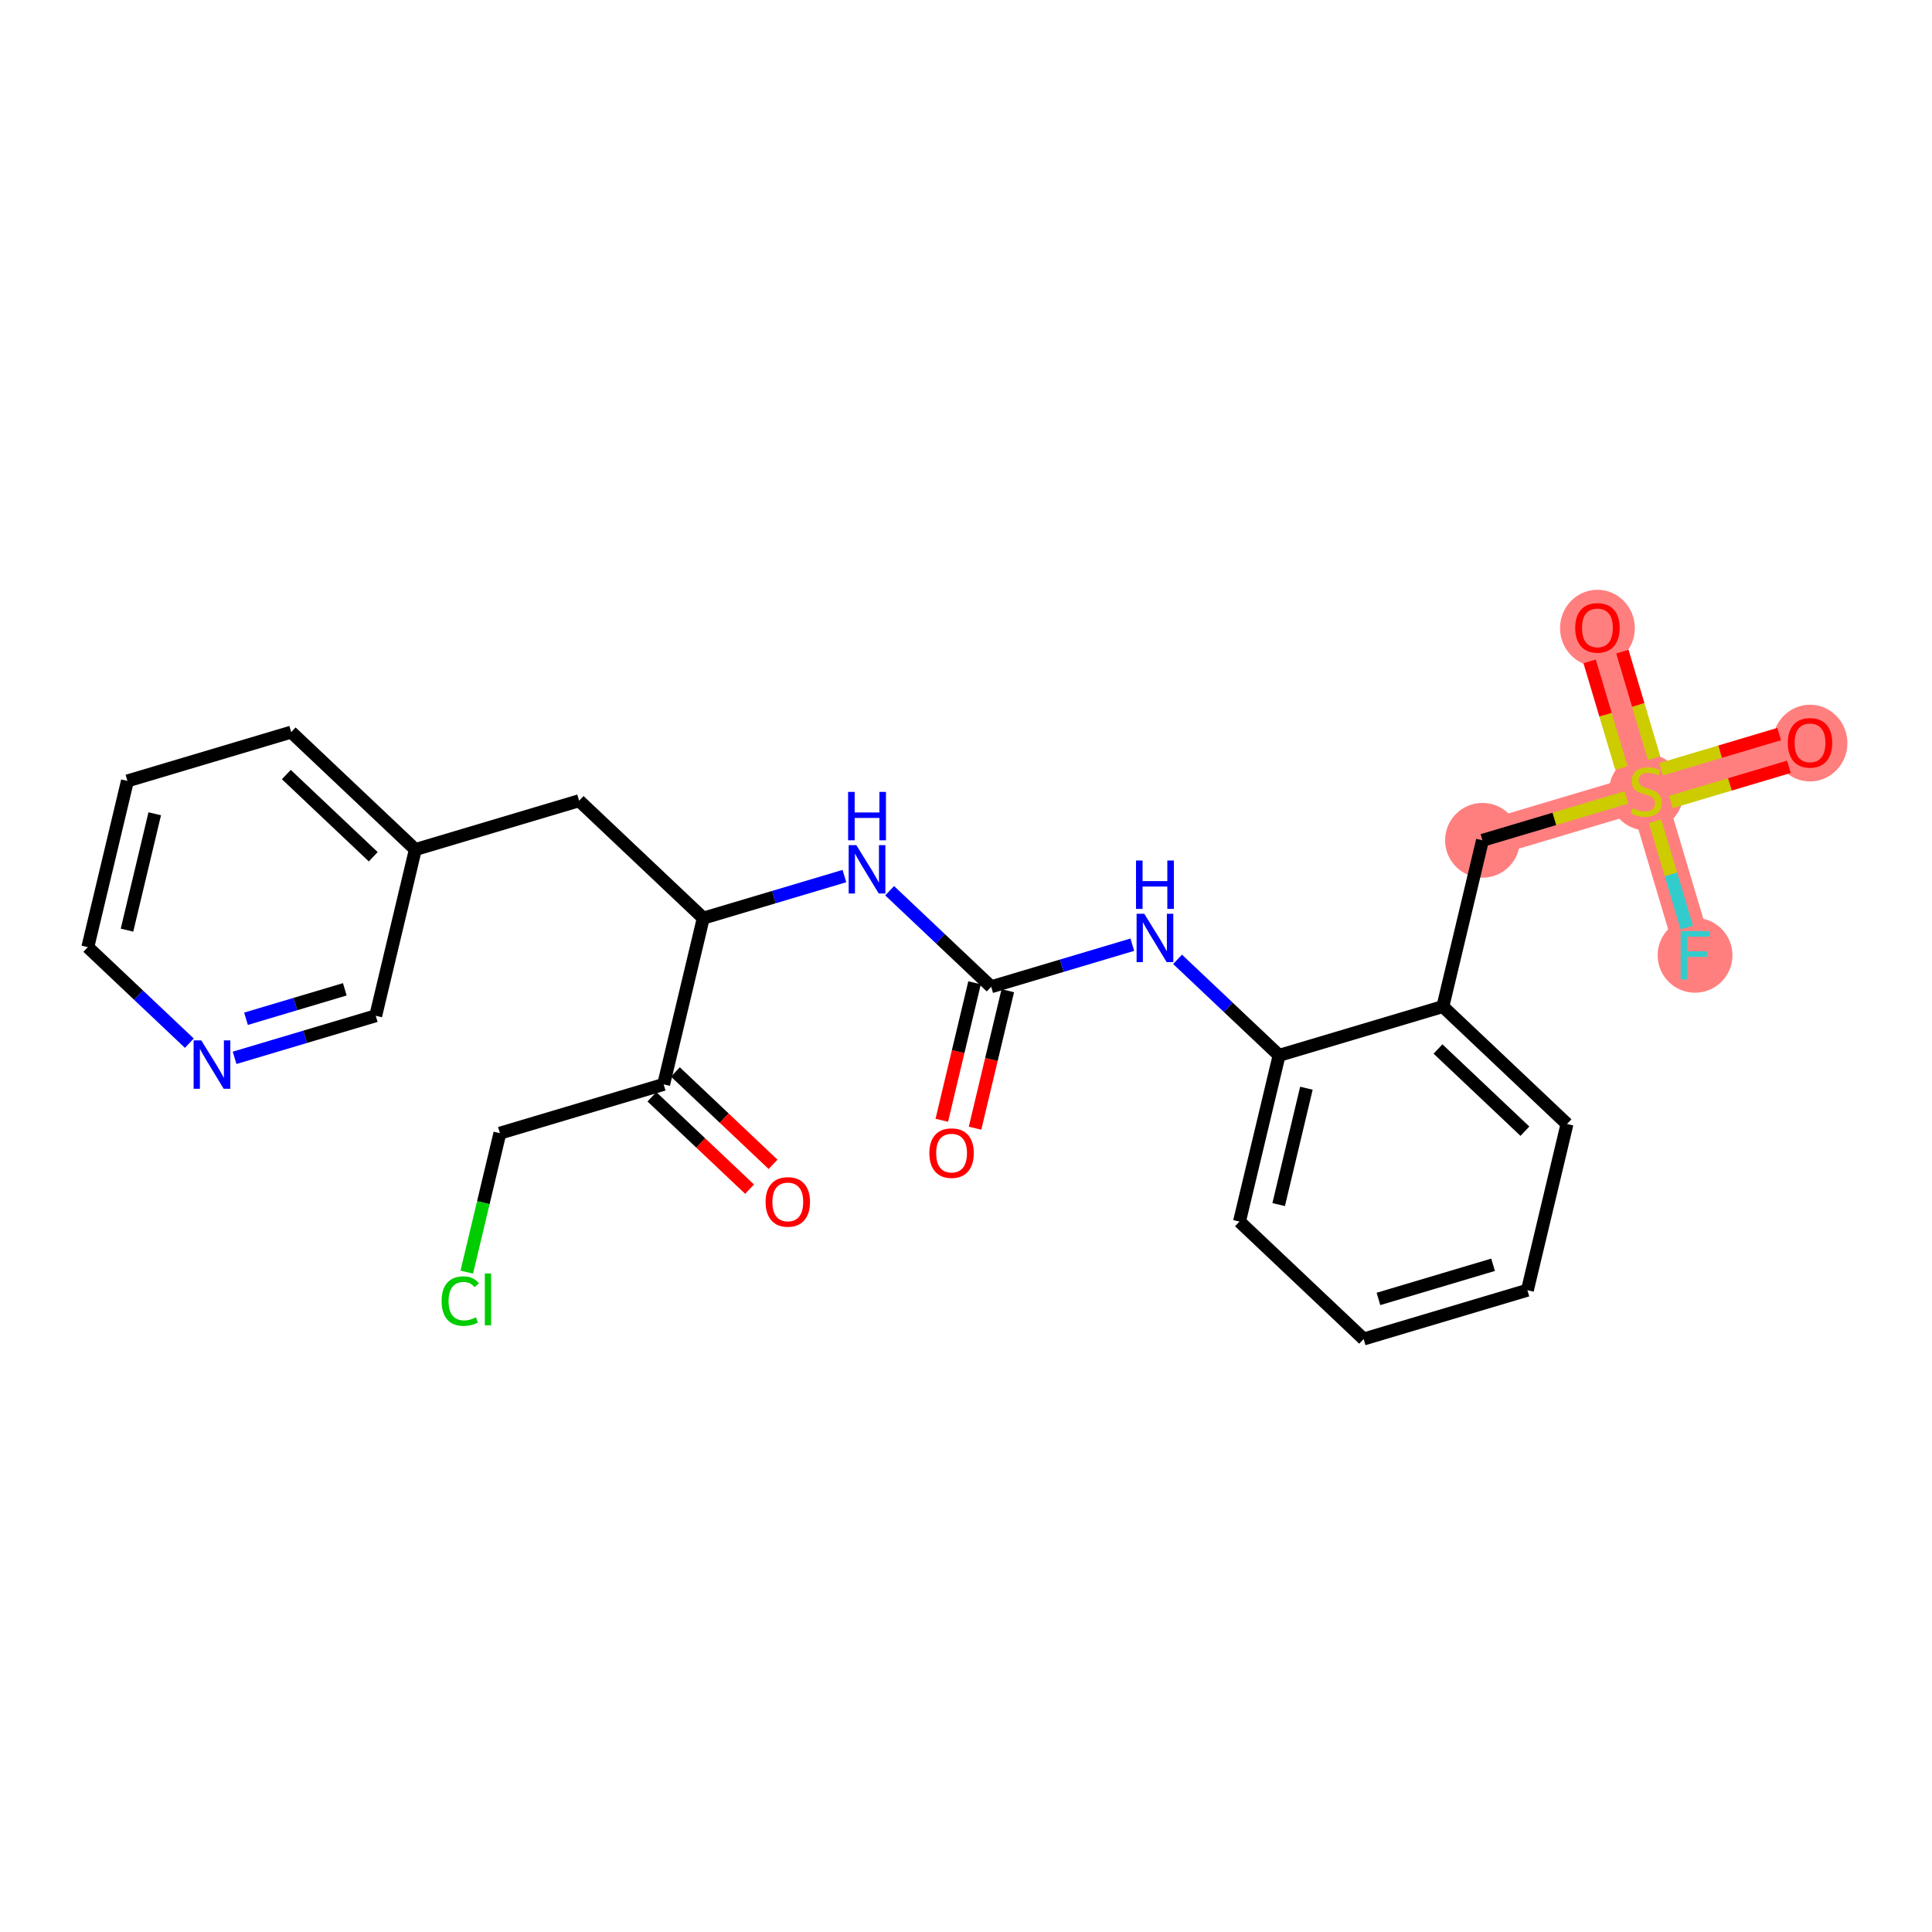 <?xml version='1.0' encoding='iso-8859-1'?>
<svg version='1.1' baseProfile='full'
              xmlns='http://www.w3.org/2000/svg'
                      xmlns:rdkit='http://www.rdkit.org/xml'
                      xmlns:xlink='http://www.w3.org/1999/xlink'
                  xml:space='preserve'
width='300px' height='300px' viewBox='0 0 300 300'>
<!-- END OF HEADER -->
<rect style='opacity:1.0;fill:#FFFFFF;stroke:none' width='300' height='300' x='0' y='0'> </rect>
<rect style='opacity:1.0;fill:#FFFFFF;stroke:none' width='300' height='300' x='0' y='0'> </rect>
<path d='M 230.198,130.485 L 255.627,122.906' style='fill:none;fill-rule:evenodd;stroke:#FF7F7F;stroke-width:5.7px;stroke-linecap:butt;stroke-linejoin:miter;stroke-opacity:1' />
<path d='M 255.627,122.906 L 281.057,115.327' style='fill:none;fill-rule:evenodd;stroke:#FF7F7F;stroke-width:5.7px;stroke-linecap:butt;stroke-linejoin:miter;stroke-opacity:1' />
<path d='M 255.627,122.906 L 248.048,97.477' style='fill:none;fill-rule:evenodd;stroke:#FF7F7F;stroke-width:5.7px;stroke-linecap:butt;stroke-linejoin:miter;stroke-opacity:1' />
<path d='M 255.627,122.906 L 263.207,148.335' style='fill:none;fill-rule:evenodd;stroke:#FF7F7F;stroke-width:5.7px;stroke-linecap:butt;stroke-linejoin:miter;stroke-opacity:1' />
<ellipse cx='230.198' cy='130.485' rx='5.307' ry='5.307'  style='fill:#FF7F7F;fill-rule:evenodd;stroke:#FF7F7F;stroke-width:1.0px;stroke-linecap:butt;stroke-linejoin:miter;stroke-opacity:1' />
<ellipse cx='255.627' cy='123.007' rx='5.307' ry='5.441'  style='fill:#FF7F7F;fill-rule:evenodd;stroke:#FF7F7F;stroke-width:1.0px;stroke-linecap:butt;stroke-linejoin:miter;stroke-opacity:1' />
<ellipse cx='281.057' cy='115.385' rx='5.307' ry='5.456'  style='fill:#FF7F7F;fill-rule:evenodd;stroke:#FF7F7F;stroke-width:1.0px;stroke-linecap:butt;stroke-linejoin:miter;stroke-opacity:1' />
<ellipse cx='248.048' cy='97.535' rx='5.307' ry='5.456'  style='fill:#FF7F7F;fill-rule:evenodd;stroke:#FF7F7F;stroke-width:1.0px;stroke-linecap:butt;stroke-linejoin:miter;stroke-opacity:1' />
<ellipse cx='263.207' cy='148.335' rx='5.307' ry='5.314'  style='fill:#FF7F7F;fill-rule:evenodd;stroke:#FF7F7F;stroke-width:1.0px;stroke-linecap:butt;stroke-linejoin:miter;stroke-opacity:1' />
<path class='bond-0 atom-0 atom-1' d='M 151.404,175.187 L 153.948,164.512' style='fill:none;fill-rule:evenodd;stroke:#FF0000;stroke-width:2.0px;stroke-linecap:butt;stroke-linejoin:miter;stroke-opacity:1' />
<path class='bond-0 atom-0 atom-1' d='M 153.948,164.512 L 156.491,153.838' style='fill:none;fill-rule:evenodd;stroke:#000000;stroke-width:2.0px;stroke-linecap:butt;stroke-linejoin:miter;stroke-opacity:1' />
<path class='bond-0 atom-0 atom-1' d='M 146.242,173.956 L 148.785,163.282' style='fill:none;fill-rule:evenodd;stroke:#FF0000;stroke-width:2.0px;stroke-linecap:butt;stroke-linejoin:miter;stroke-opacity:1' />
<path class='bond-0 atom-0 atom-1' d='M 148.785,163.282 L 151.329,152.608' style='fill:none;fill-rule:evenodd;stroke:#000000;stroke-width:2.0px;stroke-linecap:butt;stroke-linejoin:miter;stroke-opacity:1' />
<path class='bond-1 atom-1 atom-2' d='M 153.91,153.223 L 164.868,149.957' style='fill:none;fill-rule:evenodd;stroke:#000000;stroke-width:2.0px;stroke-linecap:butt;stroke-linejoin:miter;stroke-opacity:1' />
<path class='bond-1 atom-1 atom-2' d='M 164.868,149.957 L 175.826,146.691' style='fill:none;fill-rule:evenodd;stroke:#0000FF;stroke-width:2.0px;stroke-linecap:butt;stroke-linejoin:miter;stroke-opacity:1' />
<path class='bond-13 atom-1 atom-14' d='M 153.91,153.223 L 146.028,145.768' style='fill:none;fill-rule:evenodd;stroke:#000000;stroke-width:2.0px;stroke-linecap:butt;stroke-linejoin:miter;stroke-opacity:1' />
<path class='bond-13 atom-1 atom-14' d='M 146.028,145.768 L 138.145,138.312' style='fill:none;fill-rule:evenodd;stroke:#0000FF;stroke-width:2.0px;stroke-linecap:butt;stroke-linejoin:miter;stroke-opacity:1' />
<path class='bond-2 atom-2 atom-3' d='M 182.853,148.966 L 190.735,156.421' style='fill:none;fill-rule:evenodd;stroke:#0000FF;stroke-width:2.0px;stroke-linecap:butt;stroke-linejoin:miter;stroke-opacity:1' />
<path class='bond-2 atom-2 atom-3' d='M 190.735,156.421 L 198.618,163.876' style='fill:none;fill-rule:evenodd;stroke:#000000;stroke-width:2.0px;stroke-linecap:butt;stroke-linejoin:miter;stroke-opacity:1' />
<path class='bond-3 atom-3 atom-4' d='M 198.618,163.876 L 192.467,189.688' style='fill:none;fill-rule:evenodd;stroke:#000000;stroke-width:2.0px;stroke-linecap:butt;stroke-linejoin:miter;stroke-opacity:1' />
<path class='bond-3 atom-3 atom-4' d='M 202.858,168.978 L 198.552,187.047' style='fill:none;fill-rule:evenodd;stroke:#000000;stroke-width:2.0px;stroke-linecap:butt;stroke-linejoin:miter;stroke-opacity:1' />
<path class='bond-26 atom-8 atom-3' d='M 224.047,156.297 L 198.618,163.876' style='fill:none;fill-rule:evenodd;stroke:#000000;stroke-width:2.0px;stroke-linecap:butt;stroke-linejoin:miter;stroke-opacity:1' />
<path class='bond-4 atom-4 atom-5' d='M 192.467,189.688 L 211.745,207.921' style='fill:none;fill-rule:evenodd;stroke:#000000;stroke-width:2.0px;stroke-linecap:butt;stroke-linejoin:miter;stroke-opacity:1' />
<path class='bond-5 atom-5 atom-6' d='M 211.745,207.921 L 237.175,200.342' style='fill:none;fill-rule:evenodd;stroke:#000000;stroke-width:2.0px;stroke-linecap:butt;stroke-linejoin:miter;stroke-opacity:1' />
<path class='bond-5 atom-5 atom-6' d='M 214.044,201.698 L 231.844,196.393' style='fill:none;fill-rule:evenodd;stroke:#000000;stroke-width:2.0px;stroke-linecap:butt;stroke-linejoin:miter;stroke-opacity:1' />
<path class='bond-6 atom-6 atom-7' d='M 237.175,200.342 L 243.326,174.53' style='fill:none;fill-rule:evenodd;stroke:#000000;stroke-width:2.0px;stroke-linecap:butt;stroke-linejoin:miter;stroke-opacity:1' />
<path class='bond-7 atom-7 atom-8' d='M 243.326,174.53 L 224.047,156.297' style='fill:none;fill-rule:evenodd;stroke:#000000;stroke-width:2.0px;stroke-linecap:butt;stroke-linejoin:miter;stroke-opacity:1' />
<path class='bond-7 atom-7 atom-8' d='M 236.787,175.651 L 223.292,162.888' style='fill:none;fill-rule:evenodd;stroke:#000000;stroke-width:2.0px;stroke-linecap:butt;stroke-linejoin:miter;stroke-opacity:1' />
<path class='bond-8 atom-8 atom-9' d='M 224.047,156.297 L 230.198,130.485' style='fill:none;fill-rule:evenodd;stroke:#000000;stroke-width:2.0px;stroke-linecap:butt;stroke-linejoin:miter;stroke-opacity:1' />
<path class='bond-9 atom-9 atom-10' d='M 230.198,130.485 L 241.376,127.154' style='fill:none;fill-rule:evenodd;stroke:#000000;stroke-width:2.0px;stroke-linecap:butt;stroke-linejoin:miter;stroke-opacity:1' />
<path class='bond-9 atom-9 atom-10' d='M 241.376,127.154 L 252.555,123.822' style='fill:none;fill-rule:evenodd;stroke:#CCCC00;stroke-width:2.0px;stroke-linecap:butt;stroke-linejoin:miter;stroke-opacity:1' />
<path class='bond-10 atom-10 atom-11' d='M 259.458,124.533 L 268.62,121.802' style='fill:none;fill-rule:evenodd;stroke:#CCCC00;stroke-width:2.0px;stroke-linecap:butt;stroke-linejoin:miter;stroke-opacity:1' />
<path class='bond-10 atom-10 atom-11' d='M 268.62,121.802 L 277.782,119.072' style='fill:none;fill-rule:evenodd;stroke:#FF0000;stroke-width:2.0px;stroke-linecap:butt;stroke-linejoin:miter;stroke-opacity:1' />
<path class='bond-10 atom-10 atom-11' d='M 257.942,119.447 L 267.104,116.717' style='fill:none;fill-rule:evenodd;stroke:#CCCC00;stroke-width:2.0px;stroke-linecap:butt;stroke-linejoin:miter;stroke-opacity:1' />
<path class='bond-10 atom-10 atom-11' d='M 267.104,116.717 L 276.266,113.986' style='fill:none;fill-rule:evenodd;stroke:#FF0000;stroke-width:2.0px;stroke-linecap:butt;stroke-linejoin:miter;stroke-opacity:1' />
<path class='bond-11 atom-10 atom-12' d='M 256.856,117.738 L 254.389,109.461' style='fill:none;fill-rule:evenodd;stroke:#CCCC00;stroke-width:2.0px;stroke-linecap:butt;stroke-linejoin:miter;stroke-opacity:1' />
<path class='bond-11 atom-10 atom-12' d='M 254.389,109.461 L 251.922,101.184' style='fill:none;fill-rule:evenodd;stroke:#FF0000;stroke-width:2.0px;stroke-linecap:butt;stroke-linejoin:miter;stroke-opacity:1' />
<path class='bond-11 atom-10 atom-12' d='M 251.77,119.254 L 249.303,110.977' style='fill:none;fill-rule:evenodd;stroke:#CCCC00;stroke-width:2.0px;stroke-linecap:butt;stroke-linejoin:miter;stroke-opacity:1' />
<path class='bond-11 atom-10 atom-12' d='M 249.303,110.977 L 246.836,102.7' style='fill:none;fill-rule:evenodd;stroke:#FF0000;stroke-width:2.0px;stroke-linecap:butt;stroke-linejoin:miter;stroke-opacity:1' />
<path class='bond-12 atom-10 atom-13' d='M 257.002,127.518 L 259.463,135.776' style='fill:none;fill-rule:evenodd;stroke:#CCCC00;stroke-width:2.0px;stroke-linecap:butt;stroke-linejoin:miter;stroke-opacity:1' />
<path class='bond-12 atom-10 atom-13' d='M 259.463,135.776 L 261.925,144.035' style='fill:none;fill-rule:evenodd;stroke:#33CCCC;stroke-width:2.0px;stroke-linecap:butt;stroke-linejoin:miter;stroke-opacity:1' />
<path class='bond-14 atom-14 atom-15' d='M 131.119,136.037 L 120.161,139.303' style='fill:none;fill-rule:evenodd;stroke:#0000FF;stroke-width:2.0px;stroke-linecap:butt;stroke-linejoin:miter;stroke-opacity:1' />
<path class='bond-14 atom-14 atom-15' d='M 120.161,139.303 L 109.203,142.569' style='fill:none;fill-rule:evenodd;stroke:#000000;stroke-width:2.0px;stroke-linecap:butt;stroke-linejoin:miter;stroke-opacity:1' />
<path class='bond-15 atom-15 atom-16' d='M 109.203,142.569 L 89.924,124.336' style='fill:none;fill-rule:evenodd;stroke:#000000;stroke-width:2.0px;stroke-linecap:butt;stroke-linejoin:miter;stroke-opacity:1' />
<path class='bond-22 atom-15 atom-23' d='M 109.203,142.569 L 103.052,168.381' style='fill:none;fill-rule:evenodd;stroke:#000000;stroke-width:2.0px;stroke-linecap:butt;stroke-linejoin:miter;stroke-opacity:1' />
<path class='bond-16 atom-16 atom-17' d='M 89.924,124.336 L 64.495,131.915' style='fill:none;fill-rule:evenodd;stroke:#000000;stroke-width:2.0px;stroke-linecap:butt;stroke-linejoin:miter;stroke-opacity:1' />
<path class='bond-17 atom-17 atom-18' d='M 64.495,131.915 L 45.217,113.682' style='fill:none;fill-rule:evenodd;stroke:#000000;stroke-width:2.0px;stroke-linecap:butt;stroke-linejoin:miter;stroke-opacity:1' />
<path class='bond-17 atom-17 atom-18' d='M 57.957,133.036 L 44.462,120.273' style='fill:none;fill-rule:evenodd;stroke:#000000;stroke-width:2.0px;stroke-linecap:butt;stroke-linejoin:miter;stroke-opacity:1' />
<path class='bond-27 atom-22 atom-17' d='M 58.344,157.727 L 64.495,131.915' style='fill:none;fill-rule:evenodd;stroke:#000000;stroke-width:2.0px;stroke-linecap:butt;stroke-linejoin:miter;stroke-opacity:1' />
<path class='bond-18 atom-18 atom-19' d='M 45.217,113.682 L 19.787,121.262' style='fill:none;fill-rule:evenodd;stroke:#000000;stroke-width:2.0px;stroke-linecap:butt;stroke-linejoin:miter;stroke-opacity:1' />
<path class='bond-19 atom-19 atom-20' d='M 19.787,121.262 L 13.636,147.074' style='fill:none;fill-rule:evenodd;stroke:#000000;stroke-width:2.0px;stroke-linecap:butt;stroke-linejoin:miter;stroke-opacity:1' />
<path class='bond-19 atom-19 atom-20' d='M 24.027,126.364 L 19.721,144.432' style='fill:none;fill-rule:evenodd;stroke:#000000;stroke-width:2.0px;stroke-linecap:butt;stroke-linejoin:miter;stroke-opacity:1' />
<path class='bond-20 atom-20 atom-21' d='M 13.636,147.074 L 21.519,154.529' style='fill:none;fill-rule:evenodd;stroke:#000000;stroke-width:2.0px;stroke-linecap:butt;stroke-linejoin:miter;stroke-opacity:1' />
<path class='bond-20 atom-20 atom-21' d='M 21.519,154.529 L 29.401,161.984' style='fill:none;fill-rule:evenodd;stroke:#0000FF;stroke-width:2.0px;stroke-linecap:butt;stroke-linejoin:miter;stroke-opacity:1' />
<path class='bond-21 atom-21 atom-22' d='M 36.428,164.259 L 47.386,160.993' style='fill:none;fill-rule:evenodd;stroke:#0000FF;stroke-width:2.0px;stroke-linecap:butt;stroke-linejoin:miter;stroke-opacity:1' />
<path class='bond-21 atom-21 atom-22' d='M 47.386,160.993 L 58.344,157.727' style='fill:none;fill-rule:evenodd;stroke:#000000;stroke-width:2.0px;stroke-linecap:butt;stroke-linejoin:miter;stroke-opacity:1' />
<path class='bond-21 atom-21 atom-22' d='M 38.2,158.194 L 45.87,155.907' style='fill:none;fill-rule:evenodd;stroke:#0000FF;stroke-width:2.0px;stroke-linecap:butt;stroke-linejoin:miter;stroke-opacity:1' />
<path class='bond-21 atom-21 atom-22' d='M 45.87,155.907 L 53.541,153.621' style='fill:none;fill-rule:evenodd;stroke:#000000;stroke-width:2.0px;stroke-linecap:butt;stroke-linejoin:miter;stroke-opacity:1' />
<path class='bond-23 atom-23 atom-24' d='M 101.228,170.309 L 108.811,177.48' style='fill:none;fill-rule:evenodd;stroke:#000000;stroke-width:2.0px;stroke-linecap:butt;stroke-linejoin:miter;stroke-opacity:1' />
<path class='bond-23 atom-23 atom-24' d='M 108.811,177.48 L 116.394,184.652' style='fill:none;fill-rule:evenodd;stroke:#FF0000;stroke-width:2.0px;stroke-linecap:butt;stroke-linejoin:miter;stroke-opacity:1' />
<path class='bond-23 atom-23 atom-24' d='M 104.875,166.453 L 112.458,173.625' style='fill:none;fill-rule:evenodd;stroke:#000000;stroke-width:2.0px;stroke-linecap:butt;stroke-linejoin:miter;stroke-opacity:1' />
<path class='bond-23 atom-23 atom-24' d='M 112.458,173.625 L 120.04,180.796' style='fill:none;fill-rule:evenodd;stroke:#FF0000;stroke-width:2.0px;stroke-linecap:butt;stroke-linejoin:miter;stroke-opacity:1' />
<path class='bond-24 atom-23 atom-25' d='M 103.052,168.381 L 77.622,175.96' style='fill:none;fill-rule:evenodd;stroke:#000000;stroke-width:2.0px;stroke-linecap:butt;stroke-linejoin:miter;stroke-opacity:1' />
<path class='bond-25 atom-25 atom-26' d='M 77.622,175.96 L 75.052,186.749' style='fill:none;fill-rule:evenodd;stroke:#000000;stroke-width:2.0px;stroke-linecap:butt;stroke-linejoin:miter;stroke-opacity:1' />
<path class='bond-25 atom-25 atom-26' d='M 75.052,186.749 L 72.481,197.537' style='fill:none;fill-rule:evenodd;stroke:#00CC00;stroke-width:2.0px;stroke-linecap:butt;stroke-linejoin:miter;stroke-opacity:1' />
<path  class='atom-0' d='M 144.31 179.056
Q 144.31 177.251, 145.201 176.243
Q 146.093 175.235, 147.759 175.235
Q 149.426 175.235, 150.317 176.243
Q 151.209 177.251, 151.209 179.056
Q 151.209 180.881, 150.307 181.922
Q 149.405 182.951, 147.759 182.951
Q 146.104 182.951, 145.201 181.922
Q 144.31 180.892, 144.31 179.056
M 147.759 182.102
Q 148.906 182.102, 149.521 181.338
Q 150.147 180.563, 150.147 179.056
Q 150.147 177.58, 149.521 176.838
Q 148.906 176.084, 147.759 176.084
Q 146.613 176.084, 145.987 176.827
Q 145.371 177.57, 145.371 179.056
Q 145.371 180.574, 145.987 181.338
Q 146.613 182.102, 147.759 182.102
' fill='#FF0000'/>
<path  class='atom-2' d='M 177.678 141.886
L 180.141 145.866
Q 180.385 146.259, 180.778 146.97
Q 181.17 147.681, 181.192 147.724
L 181.192 141.886
L 182.189 141.886
L 182.189 149.401
L 181.16 149.401
L 178.517 145.049
Q 178.209 144.54, 177.88 143.956
Q 177.562 143.372, 177.466 143.192
L 177.466 149.401
L 176.49 149.401
L 176.49 141.886
L 177.678 141.886
' fill='#0000FF'/>
<path  class='atom-2' d='M 176.399 133.62
L 177.418 133.62
L 177.418 136.815
L 181.261 136.815
L 181.261 133.62
L 182.28 133.62
L 182.28 141.135
L 181.261 141.135
L 181.261 137.664
L 177.418 137.664
L 177.418 141.135
L 176.399 141.135
L 176.399 133.62
' fill='#0000FF'/>
<path  class='atom-10' d='M 253.505 125.485
Q 253.59 125.517, 253.94 125.666
Q 254.29 125.814, 254.672 125.91
Q 255.065 125.995, 255.447 125.995
Q 256.158 125.995, 256.572 125.655
Q 256.986 125.305, 256.986 124.7
Q 256.986 124.286, 256.774 124.031
Q 256.572 123.776, 256.254 123.638
Q 255.935 123.5, 255.405 123.341
Q 254.736 123.14, 254.333 122.948
Q 253.94 122.757, 253.653 122.354
Q 253.377 121.951, 253.377 121.271
Q 253.377 120.327, 254.014 119.743
Q 254.662 119.159, 255.935 119.159
Q 256.806 119.159, 257.793 119.573
L 257.549 120.391
Q 256.646 120.019, 255.967 120.019
Q 255.235 120.019, 254.831 120.327
Q 254.428 120.624, 254.439 121.144
Q 254.439 121.547, 254.64 121.792
Q 254.853 122.036, 255.15 122.174
Q 255.458 122.312, 255.967 122.471
Q 256.646 122.683, 257.05 122.895
Q 257.453 123.108, 257.74 123.543
Q 258.037 123.967, 258.037 124.7
Q 258.037 125.74, 257.336 126.302
Q 256.646 126.854, 255.489 126.854
Q 254.821 126.854, 254.311 126.706
Q 253.812 126.568, 253.218 126.324
L 253.505 125.485
' fill='#CCCC00'/>
<path  class='atom-11' d='M 277.607 115.348
Q 277.607 113.544, 278.499 112.535
Q 279.39 111.527, 281.057 111.527
Q 282.723 111.527, 283.615 112.535
Q 284.506 113.544, 284.506 115.348
Q 284.506 117.174, 283.604 118.214
Q 282.702 119.243, 281.057 119.243
Q 279.401 119.243, 278.499 118.214
Q 277.607 117.184, 277.607 115.348
M 281.057 118.394
Q 282.203 118.394, 282.819 117.63
Q 283.445 116.855, 283.445 115.348
Q 283.445 113.873, 282.819 113.13
Q 282.203 112.376, 281.057 112.376
Q 279.91 112.376, 279.284 113.119
Q 278.669 113.862, 278.669 115.348
Q 278.669 116.866, 279.284 117.63
Q 279.91 118.394, 281.057 118.394
' fill='#FF0000'/>
<path  class='atom-12' d='M 244.599 97.498
Q 244.599 95.694, 245.49 94.685
Q 246.382 93.677, 248.048 93.677
Q 249.715 93.677, 250.606 94.685
Q 251.498 95.694, 251.498 97.498
Q 251.498 99.324, 250.596 100.364
Q 249.693 101.393, 248.048 101.393
Q 246.392 101.393, 245.49 100.364
Q 244.599 99.334, 244.599 97.498
M 248.048 100.544
Q 249.195 100.544, 249.81 99.78
Q 250.436 99.005, 250.436 97.498
Q 250.436 96.023, 249.81 95.28
Q 249.195 94.526, 248.048 94.526
Q 246.902 94.526, 246.276 95.269
Q 245.66 96.012, 245.66 97.498
Q 245.66 99.016, 246.276 99.78
Q 246.902 100.544, 248.048 100.544
' fill='#FF0000'/>
<path  class='atom-13' d='M 260.972 144.578
L 265.441 144.578
L 265.441 145.438
L 261.981 145.438
L 261.981 147.72
L 265.059 147.72
L 265.059 148.59
L 261.981 148.59
L 261.981 152.093
L 260.972 152.093
L 260.972 144.578
' fill='#33CCCC'/>
<path  class='atom-14' d='M 132.971 131.232
L 135.433 135.213
Q 135.677 135.605, 136.07 136.317
Q 136.463 137.028, 136.484 137.07
L 136.484 131.232
L 137.482 131.232
L 137.482 138.747
L 136.452 138.747
L 133.809 134.395
Q 133.502 133.886, 133.172 133.302
Q 132.854 132.718, 132.759 132.538
L 132.759 138.747
L 131.782 138.747
L 131.782 131.232
L 132.971 131.232
' fill='#0000FF'/>
<path  class='atom-14' d='M 131.692 122.966
L 132.711 122.966
L 132.711 126.161
L 136.553 126.161
L 136.553 122.966
L 137.572 122.966
L 137.572 130.481
L 136.553 130.481
L 136.553 127.01
L 132.711 127.01
L 132.711 130.481
L 131.692 130.481
L 131.692 122.966
' fill='#0000FF'/>
<path  class='atom-21' d='M 31.254 161.549
L 33.716 165.529
Q 33.96 165.922, 34.353 166.633
Q 34.746 167.344, 34.767 167.387
L 34.767 161.549
L 35.765 161.549
L 35.765 169.064
L 34.735 169.064
L 32.092 164.712
Q 31.784 164.203, 31.455 163.619
Q 31.137 163.035, 31.041 162.855
L 31.041 169.064
L 30.065 169.064
L 30.065 161.549
L 31.254 161.549
' fill='#0000FF'/>
<path  class='atom-24' d='M 118.881 186.635
Q 118.881 184.831, 119.772 183.822
Q 120.664 182.814, 122.33 182.814
Q 123.996 182.814, 124.888 183.822
Q 125.78 184.831, 125.78 186.635
Q 125.78 188.461, 124.877 189.501
Q 123.975 190.53, 122.33 190.53
Q 120.674 190.53, 119.772 189.501
Q 118.881 188.471, 118.881 186.635
M 122.33 189.681
Q 123.476 189.681, 124.092 188.917
Q 124.718 188.142, 124.718 186.635
Q 124.718 185.16, 124.092 184.417
Q 123.476 183.663, 122.33 183.663
Q 121.184 183.663, 120.558 184.406
Q 119.942 185.149, 119.942 186.635
Q 119.942 188.153, 120.558 188.917
Q 121.184 189.681, 122.33 189.681
' fill='#FF0000'/>
<path  class='atom-26' d='M 68.574 202.032
Q 68.574 200.164, 69.444 199.188
Q 70.325 198.2, 71.992 198.2
Q 73.541 198.2, 74.369 199.294
L 73.669 199.867
Q 73.064 199.071, 71.992 199.071
Q 70.856 199.071, 70.251 199.835
Q 69.656 200.589, 69.656 202.032
Q 69.656 203.518, 70.272 204.282
Q 70.898 205.046, 72.108 205.046
Q 72.936 205.046, 73.902 204.548
L 74.199 205.344
Q 73.806 205.598, 73.212 205.747
Q 72.618 205.896, 71.96 205.896
Q 70.325 205.896, 69.444 204.898
Q 68.574 203.9, 68.574 202.032
' fill='#00CC00'/>
<path  class='atom-26' d='M 75.282 197.744
L 76.258 197.744
L 76.258 205.8
L 75.282 205.8
L 75.282 197.744
' fill='#00CC00'/>
</svg>
